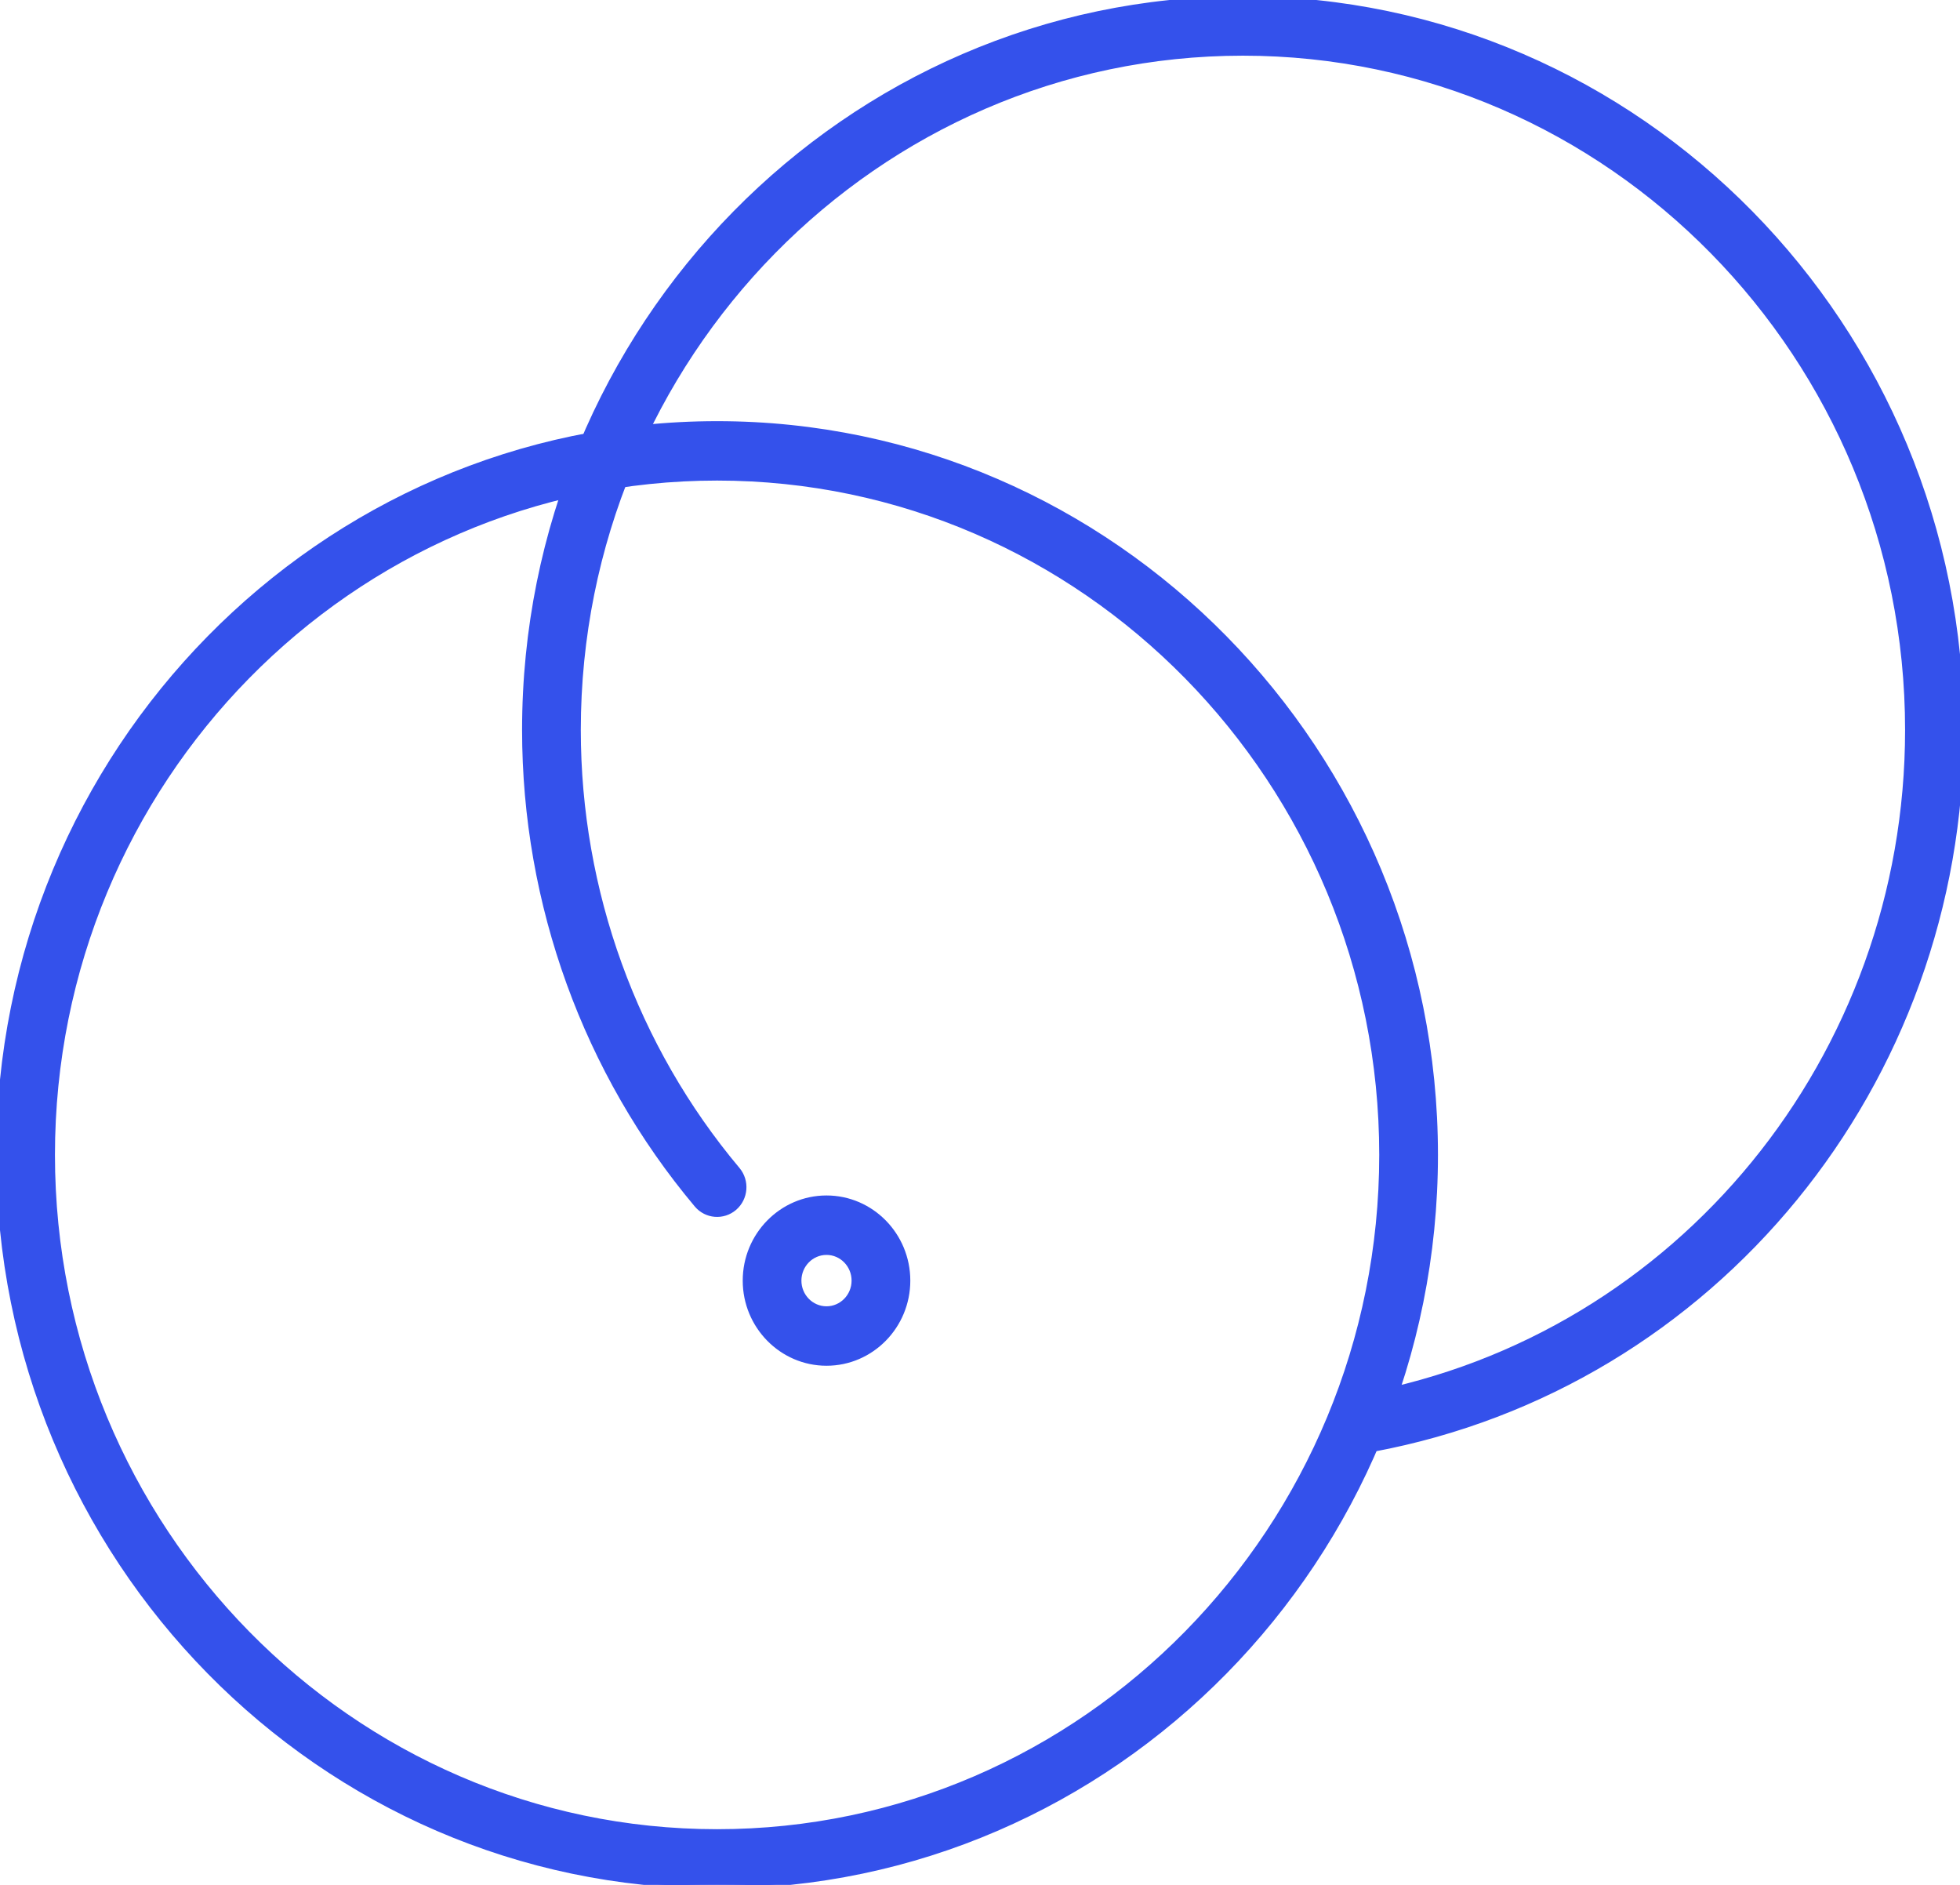 <svg width="52" height="50" viewBox="0 0 52 50" fill="none" xmlns="http://www.w3.org/2000/svg">
<g clip-path="url(#clip0_997_19621)">
<path d="M-0.05 30.636C-0.05 41.34 8.506 50.05 19.025 50.05C29.544 50.05 38.1 41.34 38.1 30.636C38.1 19.932 29.544 11.222 19.025 11.222C8.506 11.222 -0.05 19.932 -0.05 30.636ZM1.408 30.636C1.408 20.744 9.312 12.698 19.025 12.698C28.738 12.698 36.642 20.744 36.642 30.636C36.642 40.527 28.738 48.573 19.025 48.573C9.312 48.573 1.408 40.527 1.408 30.636Z" fill="#3451EB" stroke="#3451EB" stroke-width="0.1"/>
<path d="M19.58 31.014L19.58 31.014C16.858 27.773 15.359 23.636 15.359 19.364C15.359 9.473 23.263 1.427 32.976 1.427C42.689 1.427 50.593 9.473 50.593 19.364C50.593 28.032 44.525 35.452 36.167 37.008C35.77 37.082 35.509 37.467 35.581 37.868C35.646 38.223 35.952 38.473 36.297 38.473C36.341 38.473 36.386 38.469 36.43 38.461L36.43 38.461C45.482 36.775 52.051 28.744 52.051 19.364C52.051 8.66 43.495 -0.05 32.976 -0.05C22.457 -0.05 13.901 8.66 13.901 19.364C13.901 23.985 15.524 28.463 18.47 31.971L18.47 31.971C18.731 32.282 19.191 32.319 19.498 32.055C19.804 31.79 19.84 31.324 19.58 31.014Z" fill="#3451EB" stroke="#3451EB" stroke-width="0.1"/>
<path d="M19.755 33.971C19.755 35.188 20.729 36.179 21.928 36.179C23.127 36.179 24.101 35.188 24.101 33.971C24.101 32.754 23.127 31.762 21.928 31.762C20.729 31.762 19.755 32.754 19.755 33.971ZM21.212 33.971C21.212 33.566 21.534 33.239 21.928 33.239C22.321 33.239 22.643 33.566 22.643 33.971C22.643 34.375 22.321 34.702 21.928 34.702C21.534 34.702 21.212 34.375 21.212 33.971Z" fill="#3451EB" stroke="#3451EB" stroke-width="0.1"/>
</g>
<defs>
<clipPath id="clip0_997_19621">
<rect width="52" height="50" fill="white"/>
</clipPath>
</defs>
</svg>

